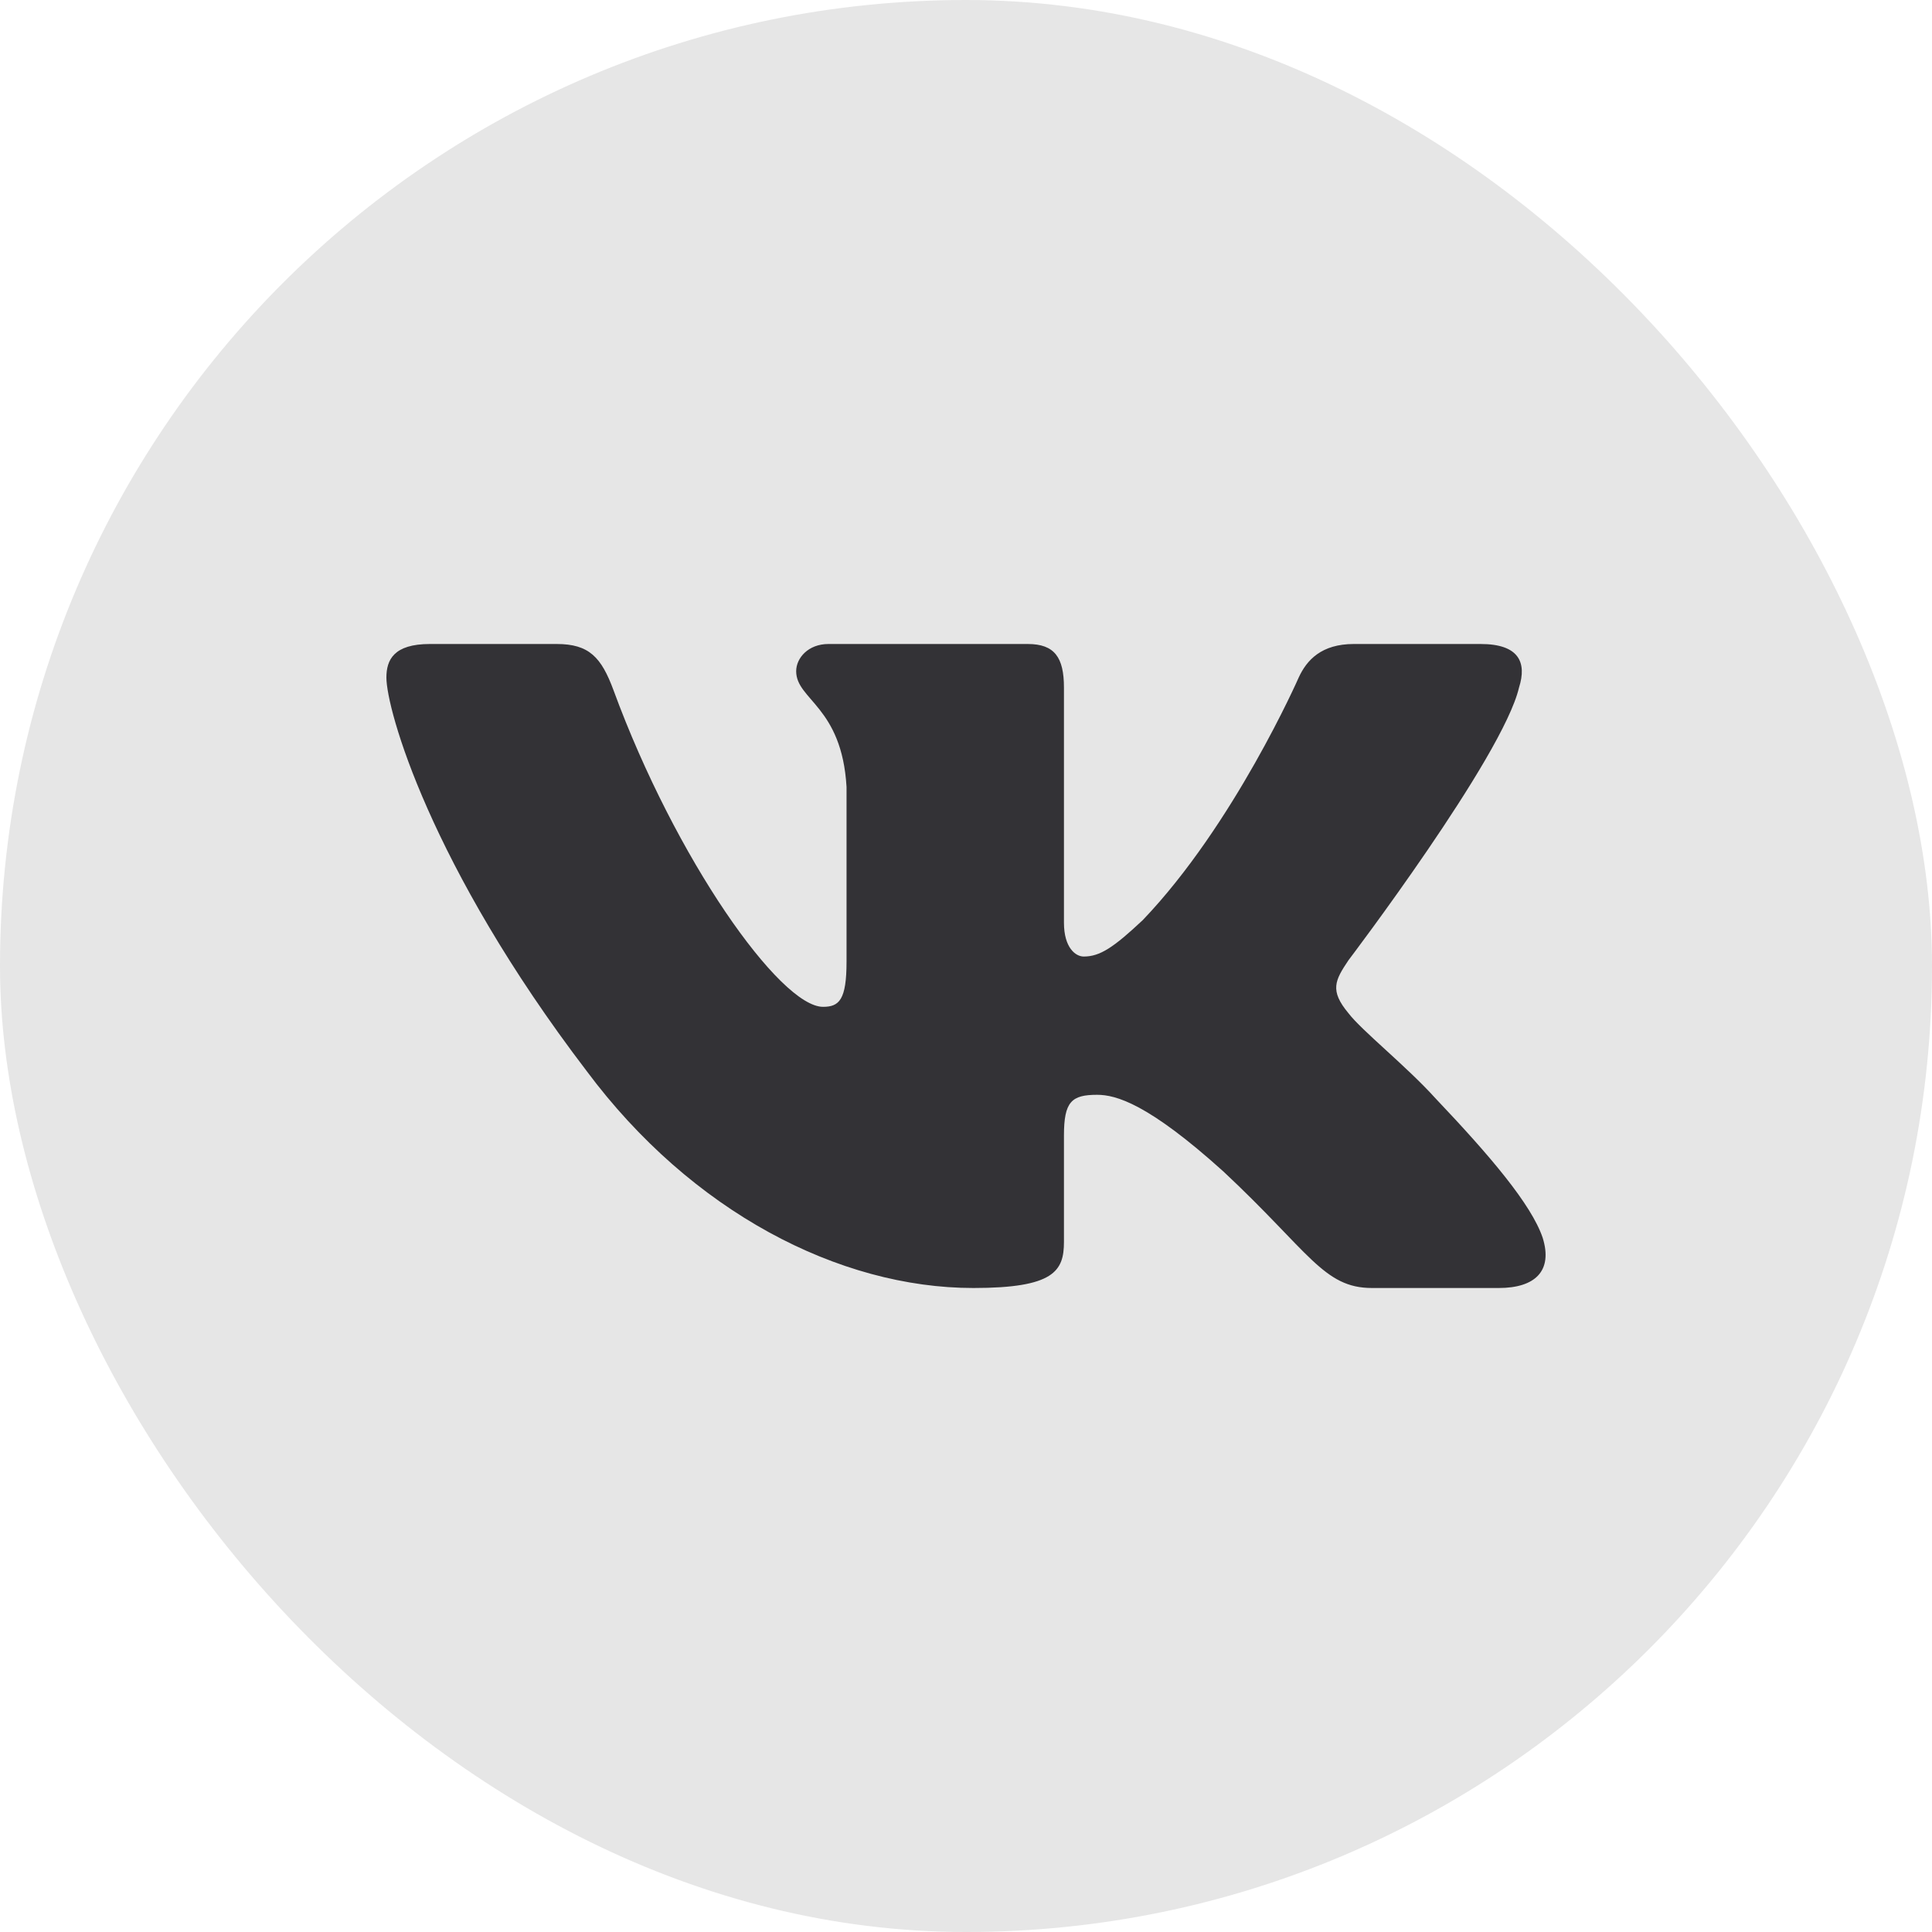 <svg width="30" height="30" viewBox="0 0 30 30" fill="none" xmlns="http://www.w3.org/2000/svg">
<rect width="30" height="30" rx="15" fill="#E6E6E6"/>
<path fill-rule="evenodd" clip-rule="evenodd" d="M23.587 10.677C23.712 10.287 23.587 10 22.991 10H21.022C20.521 10 20.291 10.248 20.166 10.521C20.166 10.521 19.164 12.804 17.745 14.287C17.287 14.717 17.078 14.853 16.828 14.853C16.702 14.853 16.521 14.717 16.521 14.327V10.677C16.521 10.209 16.376 10 15.959 10H12.864C12.551 10 12.363 10.217 12.363 10.423C12.363 10.867 13.072 10.97 13.145 12.219V14.932C13.145 15.526 13.031 15.634 12.78 15.634C12.113 15.634 10.489 13.341 9.526 10.716C9.337 10.206 9.148 10 8.644 10H6.675C6.113 10 6 10.248 6 10.521C6 11.009 6.668 13.429 9.109 16.63C10.736 18.815 13.028 20 15.115 20C16.366 20 16.521 19.737 16.521 19.284V17.632C16.521 17.105 16.64 17 17.036 17C17.328 17 17.829 17.137 18.997 18.191C20.332 19.439 20.552 20 21.304 20H23.273C23.835 20 24.117 19.737 23.954 19.218C23.777 18.7 23.139 17.949 22.294 17.059C21.835 16.551 21.146 16.005 20.938 15.732C20.645 15.38 20.729 15.224 20.938 14.912C20.938 14.912 23.337 11.751 23.587 10.677V10.677Z" fill="#333236"/>
</svg>

